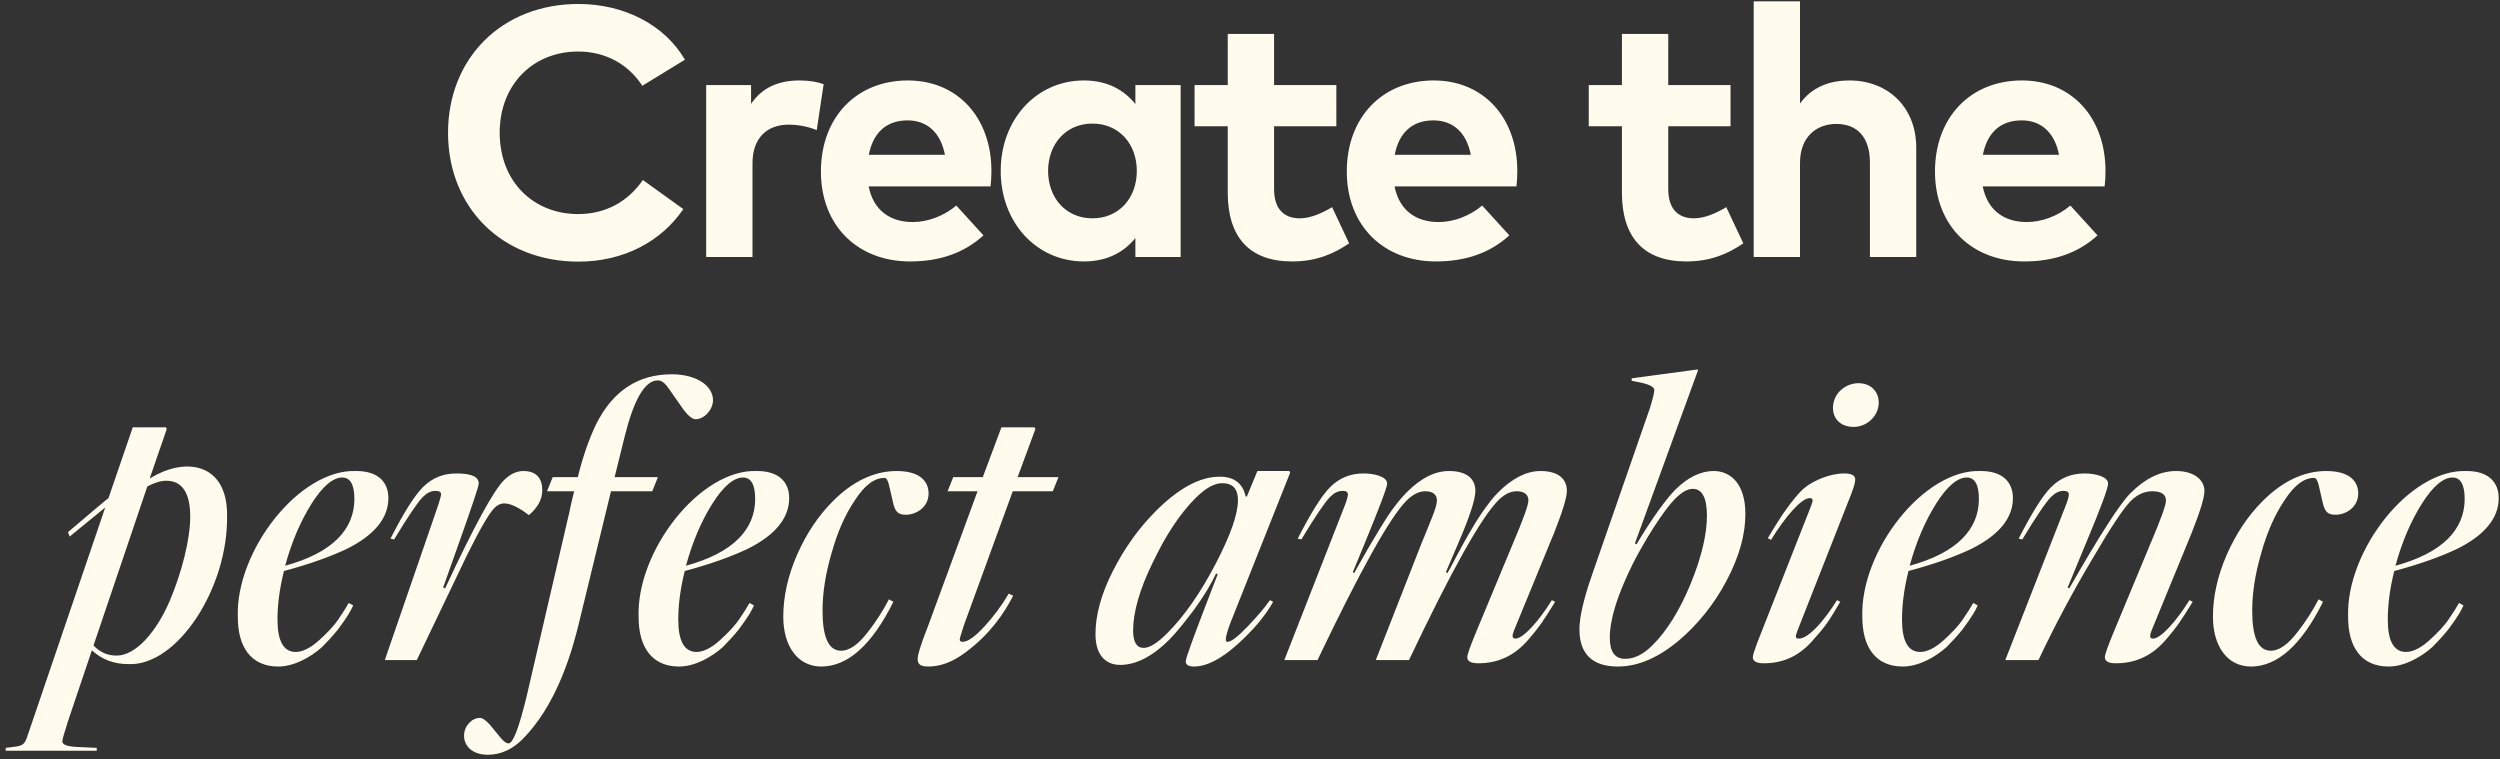 <?xml version="1.0" encoding="UTF-8"?> <svg xmlns="http://www.w3.org/2000/svg" width="428" height="130" viewBox="0 0 428 130" fill="none"><rect x="0" y="0" width="428" height="130" fill="#333333" stroke="none"/> <path d="M99.032 0.681C106.869 0.681 113.796 4.266 117.259 10.22L109.968 14.685C107.568 11.009 103.71 8.822 98.971 8.822C91.255 8.822 85.544 14.473 85.544 22.735C85.575 31.272 91.468 36.648 98.971 36.648C103.68 36.648 107.507 34.522 110.059 30.816L116.985 35.798C113.218 41.327 106.809 44.79 99.032 44.79C85.939 44.79 76.704 35.525 76.704 22.735C76.704 9.946 85.939 0.681 99.032 0.681ZM136.876 13.774C138.577 13.774 139.914 14.017 141.007 14.412L139.822 22.28C138.516 21.703 136.633 21.338 135.023 21.338C131.347 21.338 128.826 23.586 128.826 27.96V44H120.897V14.564H128.583V17.784C130.436 15.019 133.261 13.774 136.876 13.774ZM155.426 13.774C163.901 13.774 169.703 20.062 169.734 29.236C169.734 30.148 169.673 31.241 169.582 31.91H148.712C149.563 36.163 152.54 38.016 156.276 38.016C158.828 38.016 161.593 36.983 163.719 35.19L168.367 40.294C165.025 43.362 160.772 44.759 155.821 44.759C146.798 44.759 140.541 38.623 140.541 29.358C140.541 20.093 146.616 13.774 155.426 13.774ZM155.365 20.609C151.629 20.609 149.441 22.857 148.743 26.502H161.775C161.046 22.735 158.767 20.609 155.365 20.609ZM202.125 14.564V44H194.379V40.75C192.465 43.119 189.61 44.759 185.569 44.759C177.458 44.759 171.322 38.107 171.322 29.267C171.322 20.427 177.458 13.774 185.569 13.774C189.61 13.774 192.435 15.414 194.379 17.814V14.564H202.125ZM187.027 21.156C182.38 21.156 179.433 24.771 179.433 29.267C179.433 33.763 182.38 37.378 187.027 37.378C191.554 37.378 194.622 33.914 194.622 29.267C194.622 24.619 191.554 21.156 187.027 21.156ZM228.782 14.564V21.611H218.12V32.365C218.12 36.041 220.064 37.378 222.525 37.378C224.408 37.378 226.443 36.436 228.053 35.464L230.97 41.661C228.388 43.423 225.41 44.759 221.218 44.759C213.928 44.759 210.191 40.628 210.191 33.003V21.611H204.51V14.564H210.191V5.815H218.12V14.564H228.782ZM245.456 13.774C253.932 13.774 259.734 20.062 259.764 29.236C259.764 30.148 259.703 31.241 259.612 31.91H238.743C239.593 36.163 242.57 38.016 246.307 38.016C248.859 38.016 251.623 36.983 253.749 35.19L258.397 40.294C255.056 43.362 250.803 44.759 245.851 44.759C236.829 44.759 230.571 38.623 230.571 29.358C230.571 20.093 236.647 13.774 245.456 13.774ZM245.395 20.609C241.659 20.609 239.472 22.857 238.773 26.502H251.805C251.076 22.735 248.798 20.609 245.395 20.609ZM296.267 14.564V21.611H285.604V32.365C285.604 36.041 287.548 37.378 290.009 37.378C291.892 37.378 293.928 36.436 295.538 35.464L298.454 41.661C295.872 43.423 292.895 44.759 288.703 44.759C281.412 44.759 277.675 40.628 277.675 33.003V21.611H271.995V14.564H277.675V5.815H285.604V14.564H296.267ZM308.162 0.225V17.723C310.259 14.807 313.387 13.774 316.608 13.774C323.291 13.774 328.06 18.422 328.06 25.257V44H320.131V27.808C320.131 23.556 318.005 21.216 314.39 21.216C310.988 21.216 308.162 23.434 308.162 27.869V44H300.234V0.225H308.162ZM346.154 13.774C354.63 13.774 360.432 20.062 360.462 29.236C360.462 30.148 360.402 31.241 360.311 31.91H339.441C340.291 36.163 343.269 38.016 347.005 38.016C349.557 38.016 352.321 36.983 354.448 35.19L359.095 40.294C355.754 43.362 351.501 44.759 346.549 44.759C337.527 44.759 331.269 38.623 331.269 29.358C331.269 20.093 337.345 13.774 346.154 13.774ZM346.094 20.609C342.357 20.609 340.17 22.857 339.471 26.502H352.503C351.774 22.735 349.496 20.609 346.094 20.609ZM18.571 85.283L22.729 73.157H28.411L28.55 73.434L25.639 81.888H25.709C31.737 78.146 38.944 79.254 38.874 88.263C39.082 100.735 30.282 114.109 21.967 113.693C19.541 113.693 17.463 112.931 15.73 111.337L11.642 123.463C11.018 125.403 10.672 126.581 10.672 126.928C10.672 127.551 11.642 127.829 13.582 127.898L16.562 128.037V128.522H0.971V128.037L2.08 127.898C3.812 127.69 4.159 127.551 4.644 126.166L18.017 86.877L11.919 91.866L11.642 91.103C15.384 87.916 17.671 85.976 18.571 85.283ZM32.569 88.47C32.569 84.382 31.183 82.303 28.48 82.303C27.51 82.303 26.401 82.65 25.224 83.273L16.008 110.505C17.116 111.683 18.433 112.238 19.957 112.238C23.283 112.238 26.748 108.15 28.965 103.091C31.113 98.102 32.569 92.281 32.569 88.47ZM61.017 80.64C64.62 80.64 66.491 82.442 66.491 85.283C66.491 88.678 64.135 91.588 59.423 93.945C56.651 95.261 53.048 96.578 48.613 97.756C47.851 100.804 47.504 103.576 47.504 106.071C47.504 109.743 48.544 111.614 50.623 111.614C51.8 111.614 53.186 110.921 54.642 109.605C56.097 108.288 57.275 107.041 58.037 105.863C58.799 104.754 59.353 103.853 59.7 103.23L60.462 103.645C60.116 104.477 59.492 105.586 57.829 107.803C56.928 108.912 56.027 109.882 55.127 110.783C53.186 112.515 50.345 114.109 47.643 114.109C42.931 114.109 40.714 110.713 40.714 105.655C40.298 94.36 51.246 80.225 61.017 80.64ZM58.591 81.749C56.998 81.749 55.196 83.273 53.325 86.253C51.454 89.233 49.93 92.766 48.821 96.855C52.84 95.746 55.819 94.222 57.829 92.212C59.7 90.341 60.67 88.055 60.67 85.421C60.67 82.996 59.977 81.749 58.591 81.749ZM79.879 95.192L71.356 113H65.882L75.097 86.253C75.375 85.352 75.513 84.798 75.513 84.59C75.513 84.243 75.167 84.036 74.543 84.036C73.781 84.036 73.088 84.382 72.395 85.075C71.564 85.906 69.9 88.332 67.475 92.351L66.852 92.212C69.138 87.708 71.009 84.798 72.395 83.412C73.989 81.818 75.86 81.056 78.146 81.056C80.71 81.056 81.957 81.61 81.957 82.788C81.957 83.273 80.779 86.738 78.493 93.182L75.86 100.597L76.206 100.735C81.126 90.133 84.521 83.966 86.254 82.234C87.293 81.195 88.402 80.64 89.58 80.64C91.728 80.64 92.836 81.749 92.836 83.966C92.836 85.491 92.074 86.877 90.55 88.193C88.817 86.877 87.432 86.184 86.323 86.184C85.699 86.184 85.145 86.461 84.66 86.946C83.759 87.847 82.165 90.549 79.879 95.192ZM105.224 81.68H112.638L111.668 84.105H104.6L99.057 106.902C96.909 115.772 93.652 122.355 89.425 126.581C87.693 128.314 85.684 129.214 83.535 129.214C80.833 129.214 79.447 127.69 79.447 125.958C79.447 124.295 80.764 122.909 82.15 122.909C82.635 122.909 83.189 123.325 83.882 124.087L85.822 126.443C86.307 126.997 86.723 127.274 87.069 127.274C87.832 127.274 88.871 124.572 90.188 119.098L97.533 87.431C97.602 86.946 98.087 84.936 98.295 84.105H93.652L94.622 81.68H98.918C99.819 78.076 100.859 75.097 102.037 72.672C104.878 66.92 109.243 64.079 114.994 64.079C119.221 64.079 122.062 66.019 122.062 68.514C122.062 70.177 120.538 71.771 119.083 71.771C118.528 71.771 117.835 71.216 117.004 70.108L114.579 66.643C113.886 65.604 113.262 65.119 112.638 65.119C110.421 65.119 108.55 68.306 106.956 74.681L105.224 81.68ZM129.632 80.64C133.236 80.64 135.107 82.442 135.107 85.283C135.107 88.678 132.751 91.588 128.039 93.945C125.267 95.261 121.664 96.578 117.229 97.756C116.467 100.804 116.12 103.576 116.12 106.071C116.12 109.743 117.16 111.614 119.239 111.614C120.417 111.614 121.802 110.921 123.258 109.605C124.713 108.288 125.891 107.041 126.653 105.863C127.415 104.754 127.969 103.853 128.316 103.23L129.078 103.645C128.732 104.477 128.108 105.586 126.445 107.803C125.544 108.912 124.643 109.882 123.743 110.783C121.802 112.515 118.961 114.109 116.259 114.109C111.547 114.109 109.33 110.713 109.33 105.655C108.914 94.36 119.862 80.225 129.632 80.64ZM127.207 81.749C125.614 81.749 123.812 83.273 121.941 86.253C120.07 89.233 118.546 92.766 117.437 96.855C121.456 95.746 124.436 94.222 126.445 92.212C128.316 90.341 129.286 88.055 129.286 85.421C129.286 82.996 128.593 81.749 127.207 81.749ZM151.421 81.818C149.689 81.818 148.026 83.066 146.363 85.629C144.631 88.193 143.314 91.242 142.344 94.776C141.305 98.31 140.819 101.567 140.819 104.546C140.819 109.12 141.859 111.406 144.007 111.406C145.393 111.406 146.917 110.367 148.511 108.288C150.105 106.279 151.283 104.338 152.183 102.606L152.946 103.022C149.273 110.436 145.116 114.109 140.612 114.109C136.523 114.109 134.098 110.575 134.098 105.586C134.098 102.19 134.86 98.656 136.454 94.984C138.048 91.381 140.057 88.332 142.621 85.768C146.016 82.373 149.689 80.64 153.5 80.64C158.489 80.64 158.974 83.343 158.974 84.451C158.974 86.877 156.826 88.124 155.094 88.124C153.708 88.124 153.223 87.57 152.876 85.976L152.253 83.273C152.045 82.303 151.768 81.818 151.421 81.818ZM174.216 81.68H181.214L180.244 84.105H173.384L165.069 106.902C164.584 108.427 164.307 109.258 164.307 109.466C164.307 109.743 164.446 109.882 164.792 109.882C165.693 109.882 166.94 108.981 168.534 107.249C170.128 105.516 171.513 103.645 172.691 101.636L173.454 101.982C171.86 105.101 169.435 108.635 165.208 111.753C163.06 113.346 160.981 114.109 158.971 114.109C157.516 114.109 157.101 113.693 157.101 112.792C157.101 112.099 157.655 110.298 158.833 107.318L167.356 84.105H162.228L163.198 81.68H168.257L171.444 73.157H177.126L177.265 73.434L174.216 81.68ZM213.462 85.006L215.264 80.64H220.738L220.876 80.918L210.76 106.348C210.136 107.942 209.859 108.981 209.859 109.466C209.859 109.743 209.928 109.882 210.136 109.882C210.76 109.882 211.868 109.05 213.531 107.318C215.194 105.586 216.511 104.061 217.412 102.745L217.966 103.022C216.65 105.378 214.64 107.803 211.868 110.298C209.027 112.861 206.533 114.109 204.385 114.109C203.484 114.109 202.999 113.832 202.999 113.208C202.999 112.654 204.454 108.704 207.295 101.359L208.473 98.31L208.196 98.171C207.364 99.973 206.117 102.052 204.454 104.338C202.722 106.625 201.336 108.357 200.158 109.535C197.317 112.376 194.476 113.832 191.773 113.832C189.556 113.832 187.547 112.446 187.547 108.565C187.547 105.309 188.517 101.705 190.526 97.756C192.536 93.806 194.961 90.411 197.871 87.5C201.821 83.551 205.424 81.61 208.819 81.61C211.245 81.61 212.769 82.719 213.254 85.006H213.462ZM211.938 85.629C211.938 83.689 211.037 82.719 209.235 82.719C207.919 82.719 206.394 83.551 204.662 85.283C202.029 87.916 199.604 91.588 197.386 96.231C195.099 100.874 193.991 104.823 193.991 107.942C193.991 109.951 194.614 110.921 195.792 110.921C196.832 110.921 198.148 110.09 199.811 108.427C202.791 105.447 205.563 101.428 208.127 96.508C210.69 91.588 211.938 87.985 211.938 85.629ZM241.221 113H235.539L243.3 93.182C243.855 91.796 244.825 89.51 245.24 88.401C245.656 87.362 246.003 86.253 246.003 85.699C246.003 84.659 245.31 84.105 243.993 84.105C242.954 84.105 241.845 84.659 240.806 85.699C237.965 88.54 232.906 97.617 225.561 113H219.879L230.342 86.253C230.62 85.491 230.758 85.006 230.758 84.659C230.758 84.243 230.481 84.036 229.857 84.036C229.095 84.036 228.402 84.382 227.709 85.075C226.878 85.906 225.215 88.332 222.79 92.351L222.166 92.212C224.453 87.777 226.254 84.867 227.709 83.412C229.303 81.818 231.174 81.056 233.461 81.056C235.332 81.056 237.48 81.61 237.48 82.788C237.48 83.412 236.163 86.877 233.599 93.113L231.59 97.963L231.867 98.102C231.936 97.894 232.352 97.201 233.045 95.954C233.738 94.707 234.361 93.667 234.846 92.836C235.332 92.074 235.886 91.034 236.648 89.856C238.103 87.431 239.558 85.56 240.875 84.243C243.3 81.818 245.656 80.64 248.081 80.64C251.338 80.64 252.585 82.165 252.585 84.036C252.585 85.421 251.685 88.263 249.814 92.628L247.527 97.963L247.804 98.102C248.012 97.756 248.566 96.785 249.329 95.261C250.091 93.806 250.853 92.489 251.477 91.381C252.724 89.163 254.803 85.976 256.466 84.313C258.891 81.888 261.316 80.64 263.742 80.64C266.998 80.64 268.246 82.165 268.246 84.036C268.246 85.214 267.483 87.639 266.028 91.311L259.168 108.011C258.822 108.912 258.891 109.327 259.445 109.327C260.762 109.327 263.395 106.417 265.682 102.745L266.236 103.022C264.365 106.071 263.534 107.387 261.316 109.882C259.03 112.376 256.327 113.554 253.07 113.554C251.823 113.554 251.2 113.208 251.2 112.515C251.2 112.03 251.754 110.505 252.793 108.011L258.96 93.182C260.762 88.955 261.663 86.461 261.663 85.699C261.663 84.659 260.97 84.105 259.653 84.105C258.614 84.105 257.574 84.59 256.535 85.629C253.555 88.609 248.497 97.686 241.221 113ZM283.218 66.782C283.218 66.297 282.525 65.881 281.07 65.534L279.338 65.188V64.772L290.633 63.248L290.702 63.386L279.892 93.044L280.169 93.182C282.872 88.678 285.089 85.629 286.752 83.897C288.9 81.749 291.118 80.64 293.404 80.64C296.245 80.64 298.809 82.788 298.809 87.985C298.809 91.519 297.77 95.261 295.622 99.349C293.474 103.438 290.633 106.972 287.237 109.813C283.773 112.654 280.377 114.109 276.982 114.109C272.616 114.109 270.399 111.961 270.399 107.734C270.399 105.586 271.161 102.398 272.616 98.241L282.456 69.9C282.941 68.306 283.218 67.267 283.218 66.782ZM275.596 109.189C275.596 111.614 276.497 112.792 278.229 112.792C279.823 112.792 281.347 112.03 282.941 110.436C285.366 108.011 287.584 104.477 289.455 99.904C291.325 95.33 292.226 91.45 292.226 88.263C292.226 85.214 291.395 83.689 289.801 83.689C288.9 83.689 287.93 84.243 286.752 85.421C285.851 86.322 284.604 87.985 283.08 90.341C281.555 92.766 280.377 94.845 279.476 96.647C276.913 101.844 275.596 106.001 275.596 109.189ZM300.847 110.02L310.063 86.6C310.409 85.629 310.478 85.283 309.785 85.283C308.4 85.283 305.628 88.47 303.203 92.42L302.648 92.143C303.688 90.411 304.311 89.371 304.658 88.886C304.935 88.401 305.559 87.5 306.598 86.114C307.637 84.798 308.469 83.828 309.162 83.343C310.548 82.303 313.181 81.056 315.745 81.056C316.992 81.056 317.616 81.403 317.616 82.095C317.616 82.511 317.408 83.343 316.923 84.59L307.707 108.011C307.36 108.981 307.291 109.327 307.984 109.327C309.578 109.327 312.211 106.417 314.497 102.745L315.052 103.022C313.112 106.348 312.557 107.179 310.132 109.882C307.845 112.376 305.212 113.554 301.955 113.554C300.708 113.554 300.084 113.208 300.084 112.515C300.084 112.168 300.362 111.337 300.847 110.02ZM317.338 73.087C315.121 73.087 313.804 71.701 313.804 69.831C313.804 67.405 315.883 65.604 318.17 65.604C320.318 65.604 321.635 67.059 321.635 68.93C321.635 71.216 319.625 73.087 317.338 73.087ZM339.135 80.64C342.738 80.64 344.609 82.442 344.609 85.283C344.609 88.678 342.253 91.588 337.541 93.945C334.769 95.261 331.166 96.578 326.731 97.756C325.969 100.804 325.623 103.576 325.623 106.071C325.623 109.743 326.662 111.614 328.741 111.614C329.919 111.614 331.305 110.921 332.76 109.605C334.215 108.288 335.393 107.041 336.155 105.863C336.917 104.754 337.472 103.853 337.818 103.23L338.58 103.645C338.234 104.477 337.61 105.586 335.947 107.803C335.046 108.912 334.146 109.882 333.245 110.783C331.305 112.515 328.464 114.109 325.761 114.109C321.049 114.109 318.832 110.713 318.832 105.655C318.416 94.36 329.364 80.225 339.135 80.64ZM336.709 81.749C335.116 81.749 333.314 83.273 331.443 86.253C329.572 89.233 328.048 92.766 326.939 96.855C330.958 95.746 333.938 94.222 335.947 92.212C337.818 90.341 338.788 88.055 338.788 85.421C338.788 82.996 338.095 81.749 336.709 81.749ZM360.353 112.515C360.353 112.03 360.907 110.505 361.947 108.011L368.114 93.182C369.915 88.955 370.816 86.461 370.816 85.699C370.816 84.659 370.054 84.105 368.46 84.105C367.144 84.105 365.896 84.659 364.788 85.768C363.54 87.015 361.323 90.341 358.136 95.815C354.879 101.29 351.83 106.972 348.989 113H343.307L353.77 86.253C354.047 85.491 354.186 85.006 354.186 84.659C354.186 84.243 353.909 84.036 353.285 84.036C352.523 84.036 351.83 84.382 351.137 85.075C350.305 85.906 348.642 88.332 346.217 92.351L345.594 92.212C347.88 87.777 349.682 84.867 351.137 83.412C352.731 81.818 354.602 81.056 356.888 81.056C358.759 81.056 360.907 81.61 360.907 82.788C360.907 83.551 359.66 86.946 357.096 93.044L353.978 100.597L354.255 100.735C359.452 91.658 362.917 86.253 364.718 84.451C367.282 81.888 369.846 80.64 372.548 80.64C375.805 80.64 377.399 82.303 377.399 84.036C377.399 85.214 376.637 87.639 375.182 91.311L368.322 108.011C367.975 108.912 368.044 109.327 368.599 109.327C369.915 109.327 372.548 106.417 374.835 102.745L375.389 103.022C373.519 106.071 372.687 107.387 370.47 109.882C368.183 112.376 365.481 113.554 362.224 113.554C360.977 113.554 360.353 113.208 360.353 112.515ZM396.179 81.818C394.447 81.818 392.783 83.066 391.12 85.629C389.388 88.193 388.072 91.242 387.101 94.776C386.062 98.31 385.577 101.567 385.577 104.546C385.577 109.12 386.616 111.406 388.765 111.406C390.15 111.406 391.675 110.367 393.269 108.288C394.862 106.279 396.04 104.338 396.941 102.606L397.703 103.022C394.031 110.436 389.873 114.109 385.369 114.109C381.281 114.109 378.856 110.575 378.856 105.586C378.856 102.19 379.618 98.656 381.212 94.984C382.805 91.381 384.815 88.332 387.379 85.768C390.774 82.373 394.447 80.64 398.258 80.64C403.247 80.64 403.732 83.343 403.732 84.451C403.732 86.877 401.584 88.124 399.851 88.124C398.465 88.124 397.98 87.57 397.634 85.976L397.01 83.273C396.802 82.303 396.525 81.818 396.179 81.818ZM422.3 80.64C425.903 80.64 427.774 82.442 427.774 85.283C427.774 88.678 425.418 91.588 420.706 93.945C417.934 95.261 414.331 96.578 409.896 97.756C409.134 100.804 408.787 103.576 408.787 106.071C408.787 109.743 409.827 111.614 411.906 111.614C413.084 111.614 414.469 110.921 415.925 109.605C417.38 108.288 418.558 107.041 419.32 105.863C420.082 104.754 420.636 103.853 420.983 103.23L421.745 103.645C421.399 104.477 420.775 105.586 419.112 107.803C418.211 108.912 417.31 109.882 416.41 110.783C414.469 112.515 411.628 114.109 408.926 114.109C404.214 114.109 401.997 110.713 401.997 105.655C401.581 94.36 412.529 80.225 422.3 80.64ZM419.874 81.749C418.281 81.749 416.479 83.273 414.608 86.253C412.737 89.233 411.213 92.766 410.104 96.855C414.123 95.746 417.103 94.222 419.112 92.212C420.983 90.341 421.953 88.055 421.953 85.421C421.953 82.996 421.26 81.749 419.874 81.749Z" fill="#FFFCEE"></path> </svg> 